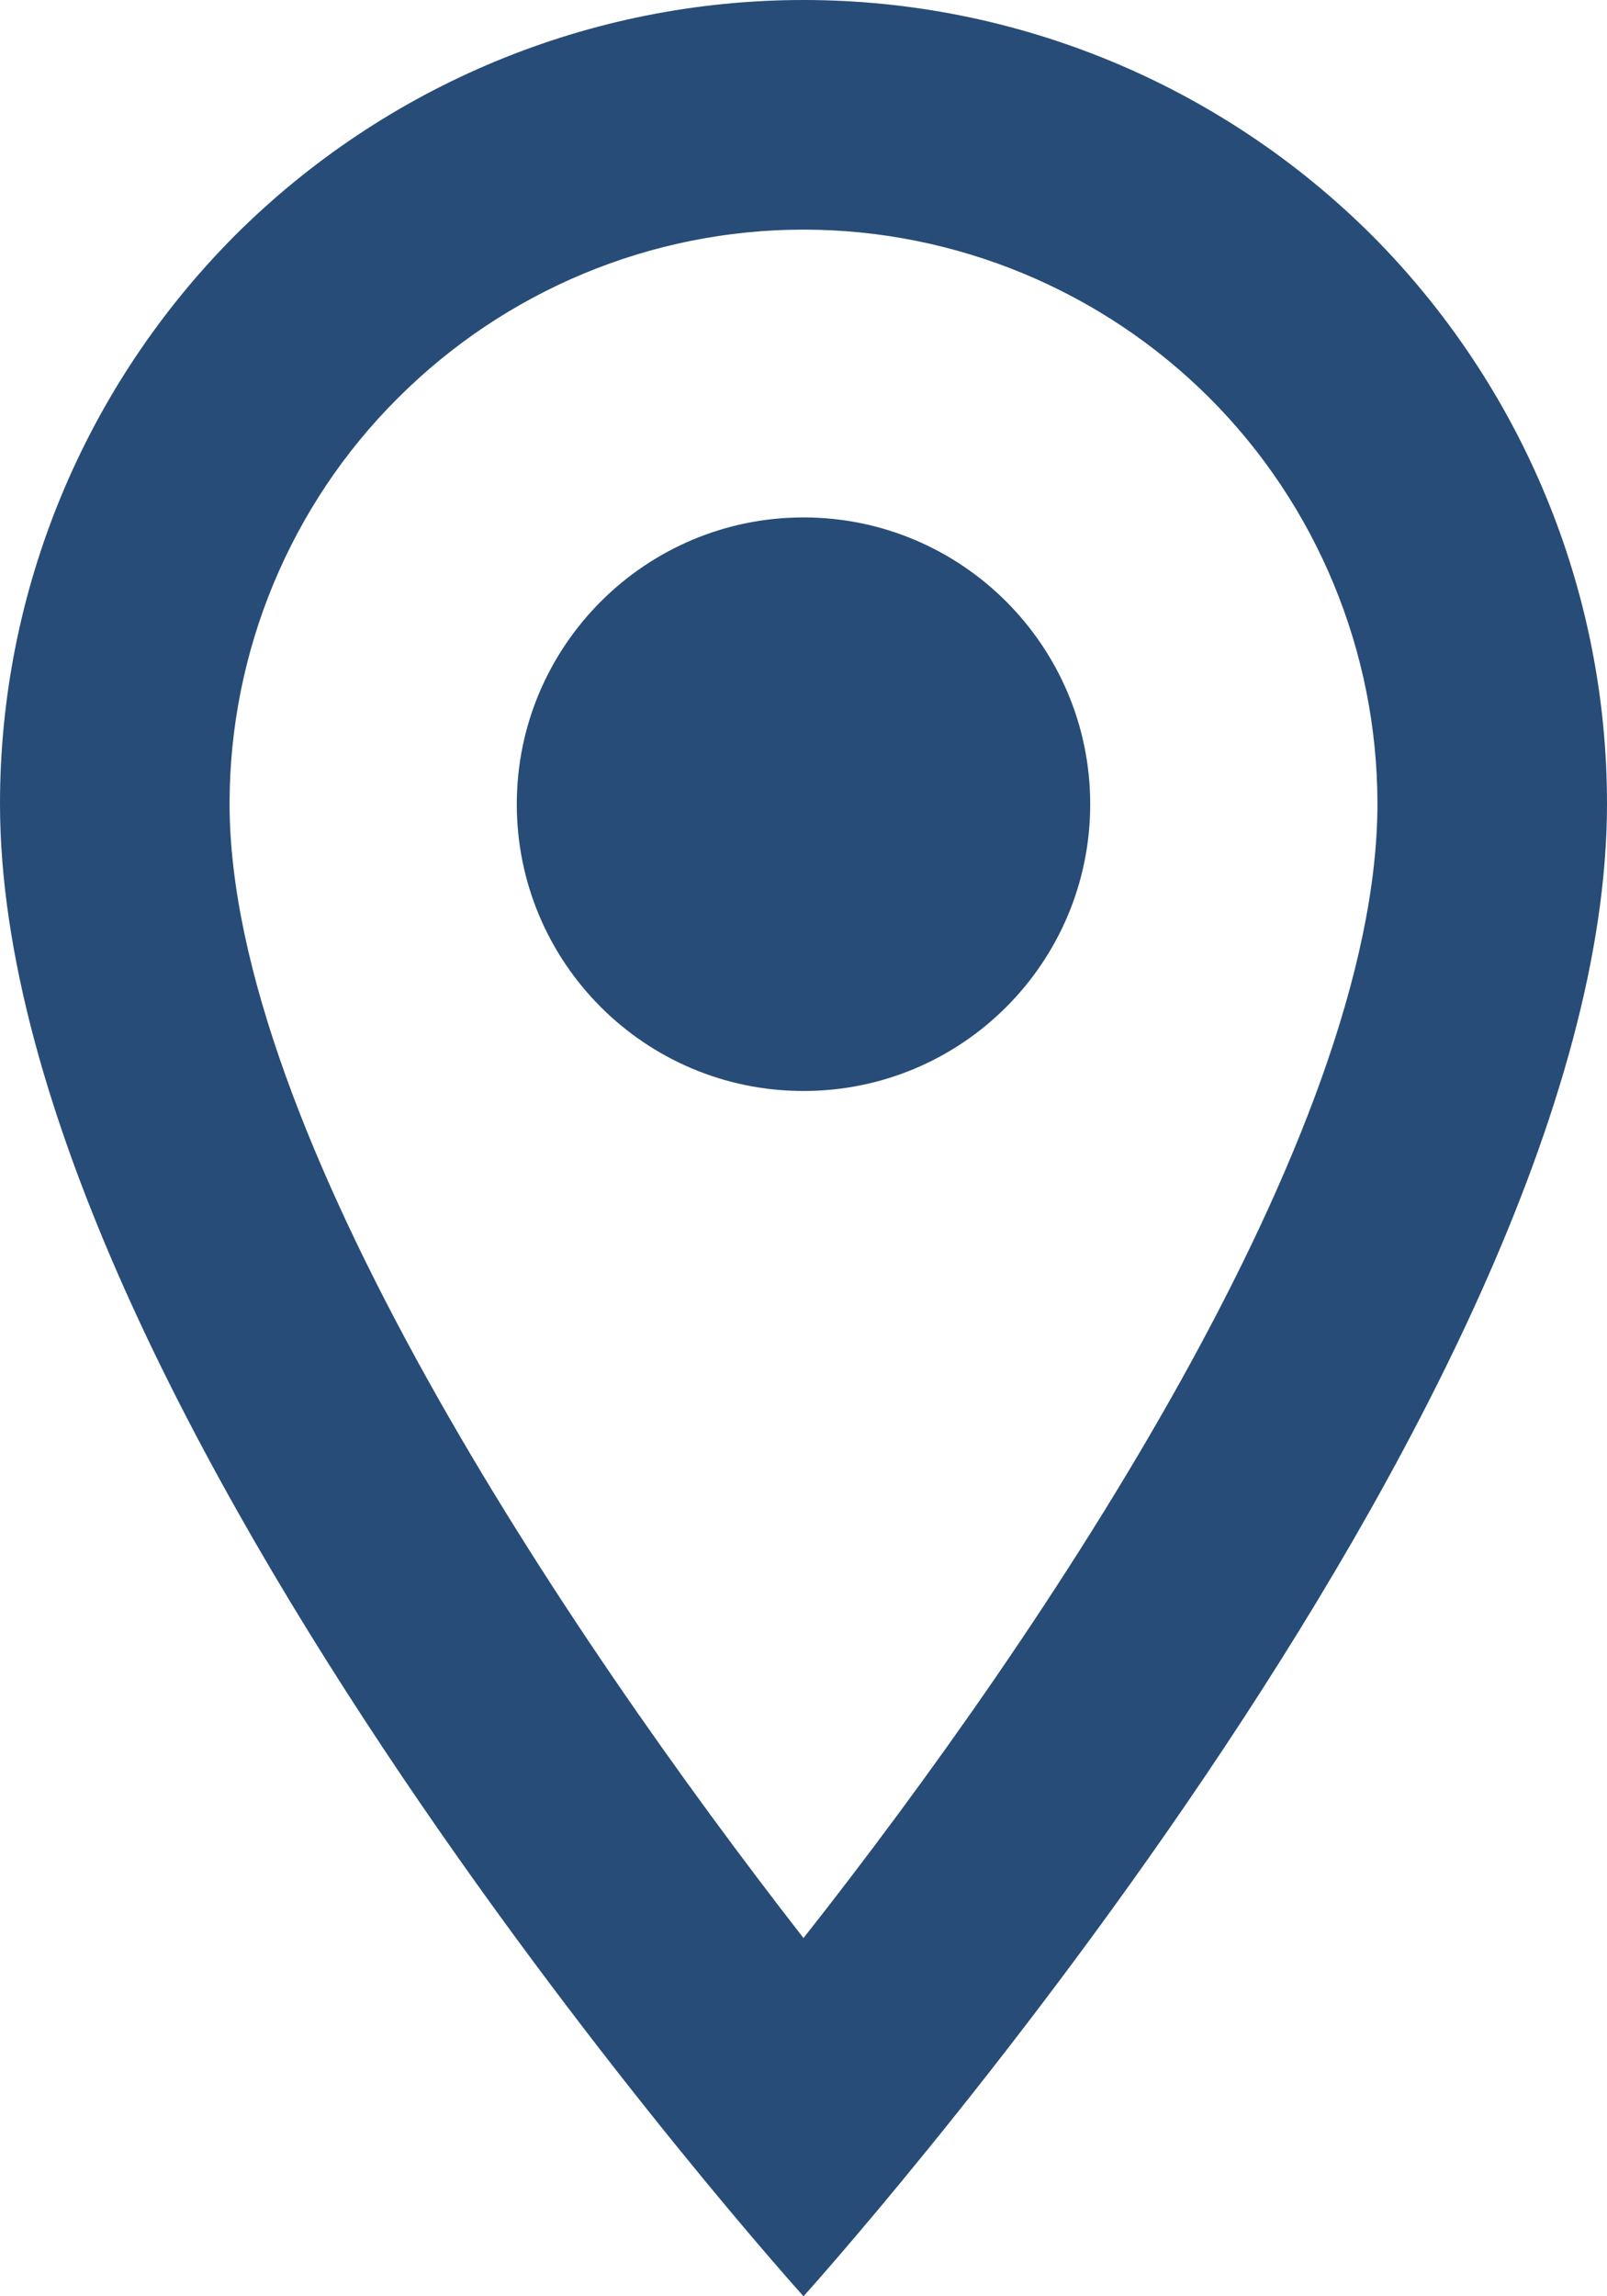 <?xml version="1.0" encoding="utf-8"?>
<!-- Generator: Adobe Illustrator 26.1.0, SVG Export Plug-In . SVG Version: 6.00 Build 0)  -->
<svg version="1.1" id="Layer_1" xmlns="http://www.w3.org/2000/svg" xmlns:xlink="http://www.w3.org/1999/xlink" x="0px" y="0px"
	 viewBox="0 0 31.5 45" style="enable-background:new 0 0 31.5 45;" xml:space="preserve">
<style type="text/css">
	.st0{fill-rule:evenodd;clip-rule:evenodd;fill:#274C77;}
	.st1{fill:#274C77;}
</style>
<path class="st0" d="M15.75,0C11.57,0,7.57,1.66,4.61,4.61C1.66,7.57,0,11.57,0,15.75C0,27.56,15.75,45,15.75,45
	S31.5,27.56,31.5,15.75c0-4.18-1.66-8.18-4.61-11.14C23.93,1.66,19.93,0,15.75,0z M4.5,15.75c0-2.98,1.19-5.85,3.3-7.95
	c2.11-2.11,4.97-3.3,7.95-3.3s5.85,1.19,7.96,3.3C25.81,9.9,27,12.77,27,15.75c0,6.48-6.48,16.18-11.25,22.23
	C11.07,31.97,4.5,22.16,4.5,15.75z"/>
<path class="st1" d="M15.75,21.38c3.11,0,5.62-2.52,5.62-5.62s-2.52-5.62-5.62-5.62s-5.62,2.52-5.62,5.62S12.64,21.38,15.75,21.38z"
	/>
</svg>
